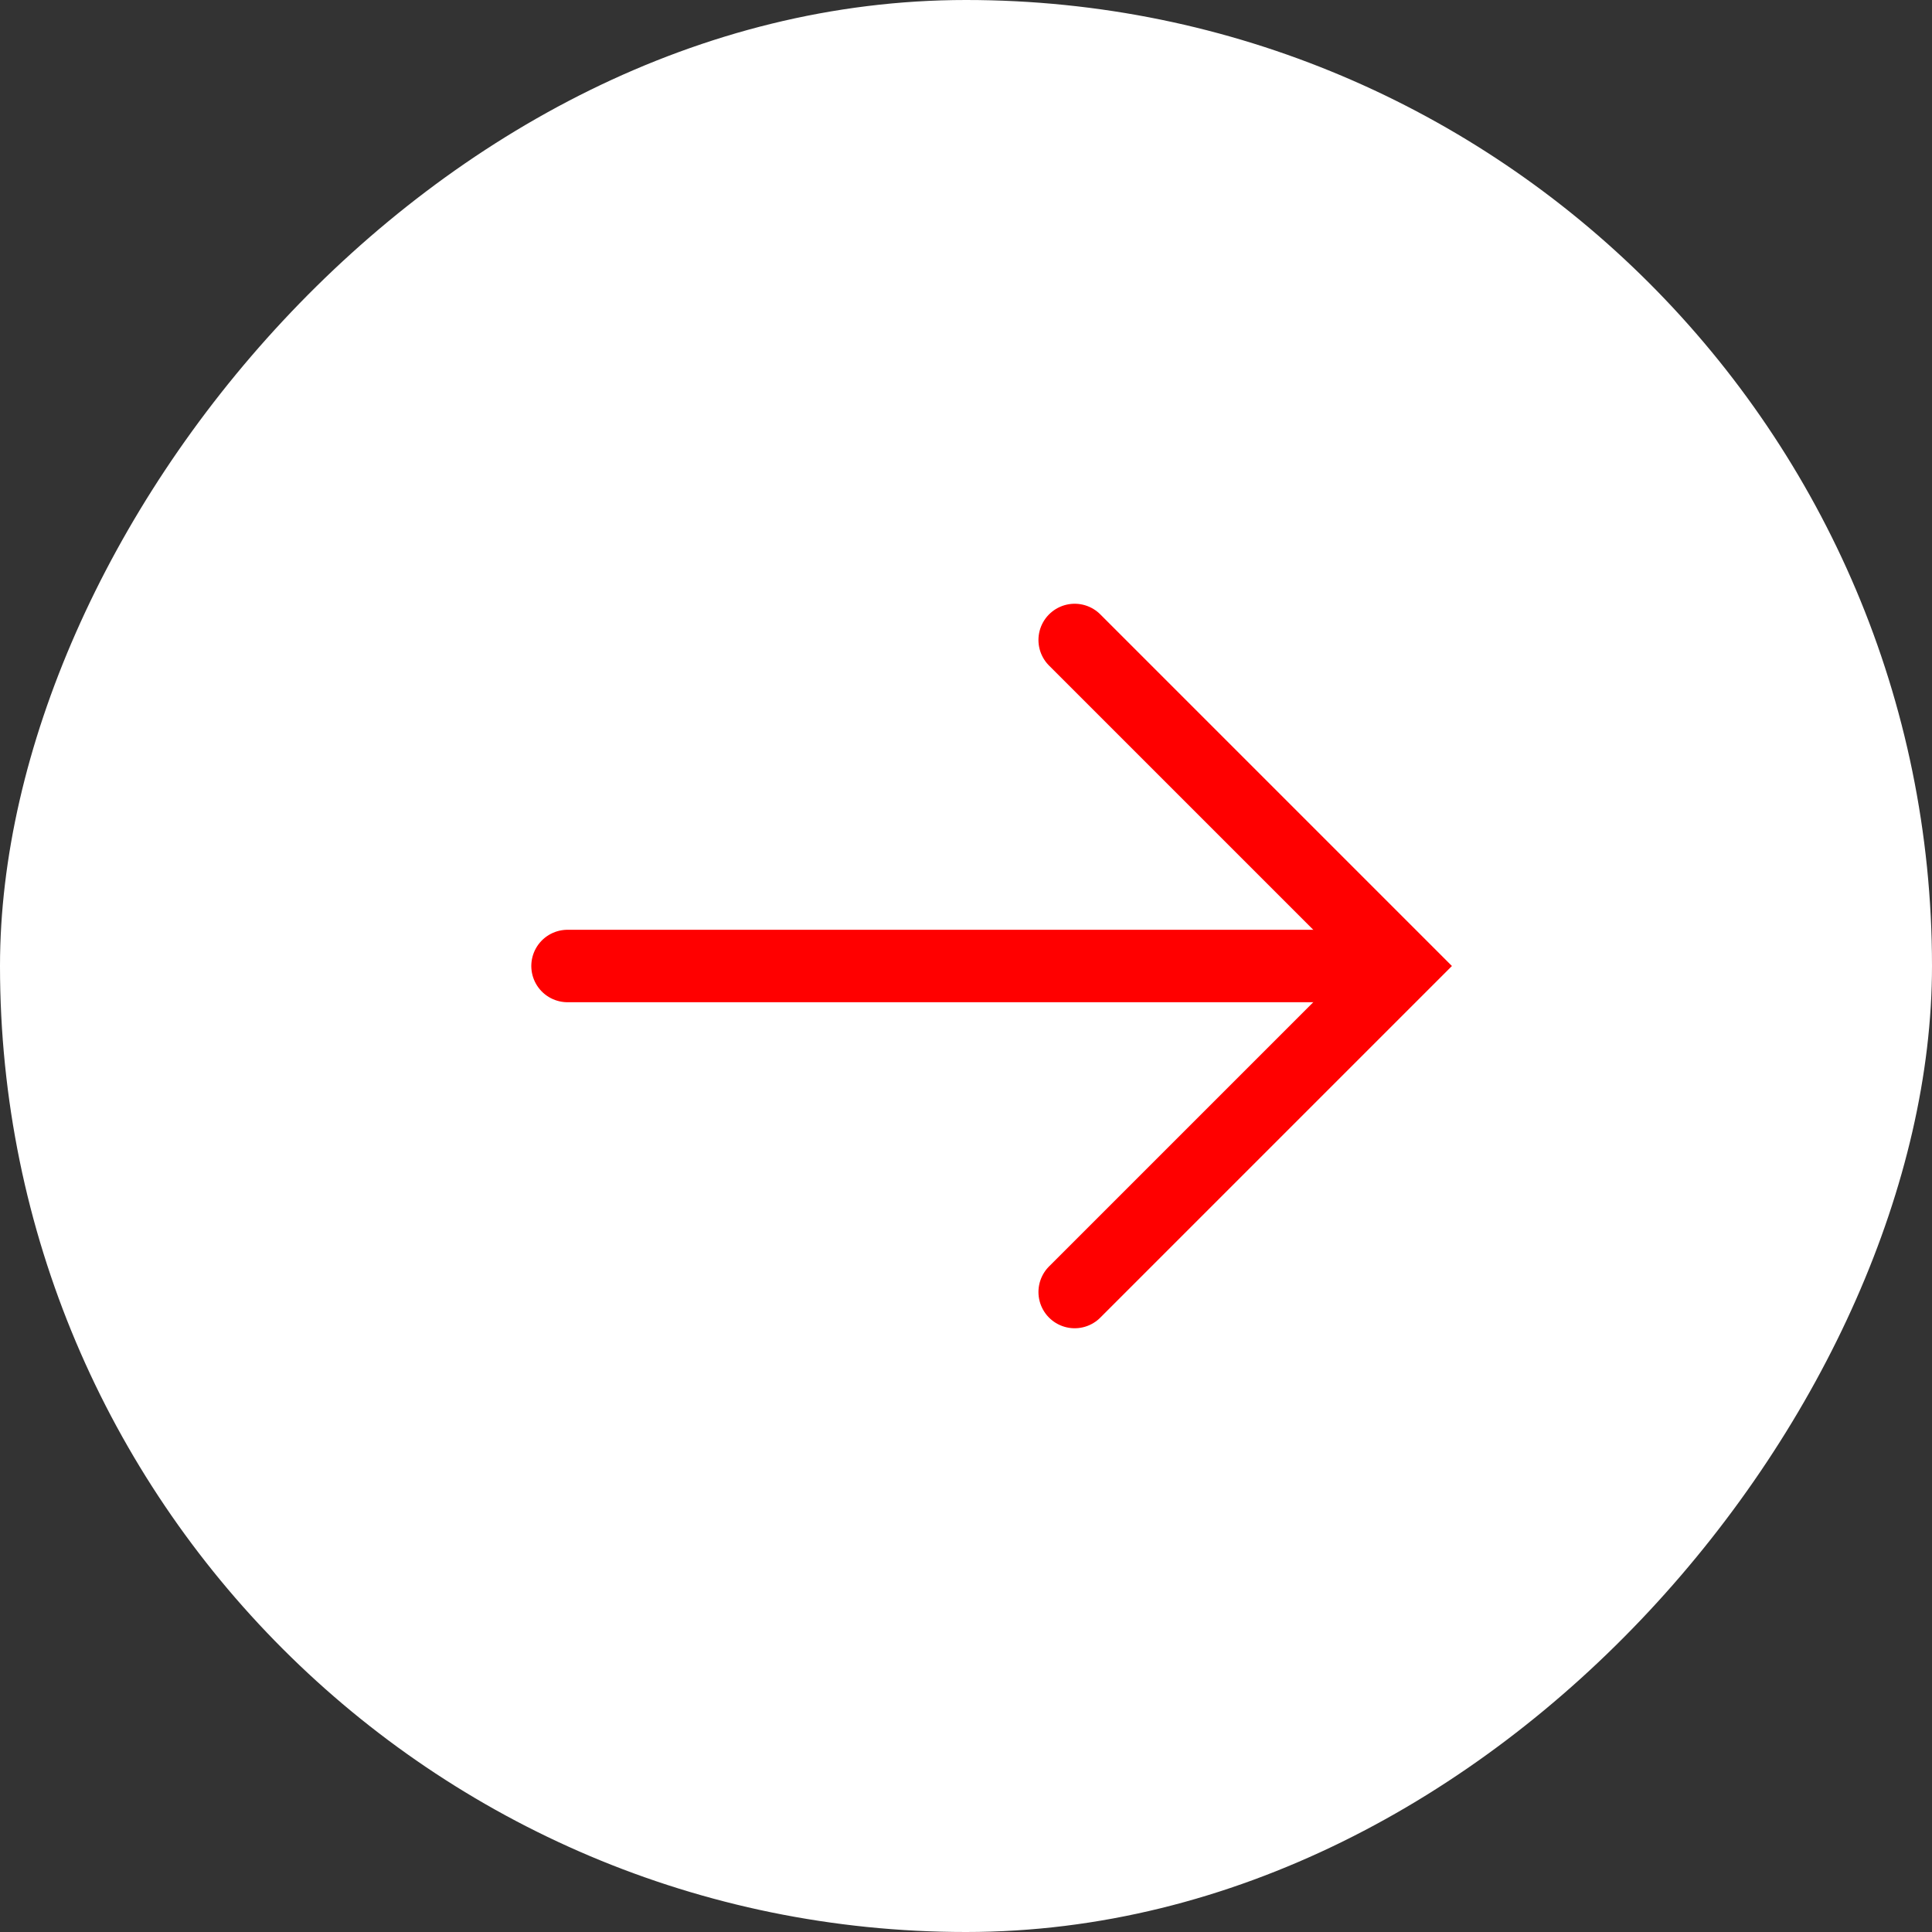 <svg width="40" height="40" viewBox="0 0 40 40" fill="none" xmlns="http://www.w3.org/2000/svg">
<rect x="0" y="0" width="40" height="40" fill="#333333" stroke="none"/>
<rect width="40" height="40" rx="20" transform="matrix(-1 0 0 1 40 0)" fill="white"/>
<g clip-path="url(#clip0_31_401)">
<path d="M11.75 20H28.25" stroke="#FF0000" stroke-width="1.5" stroke-linecap="round"/>
<path d="M22.25 13.25L29 20L22.25 26.75" stroke="#FF0000" stroke-width="1.5" stroke-linecap="round"/>
</g>
<defs>
<clipPath id="clip0_31_401">
<rect width="24" height="24" fill="white" transform="matrix(-1 0 0 1 32 8)"/>
</clipPath>
</defs>
</svg>
